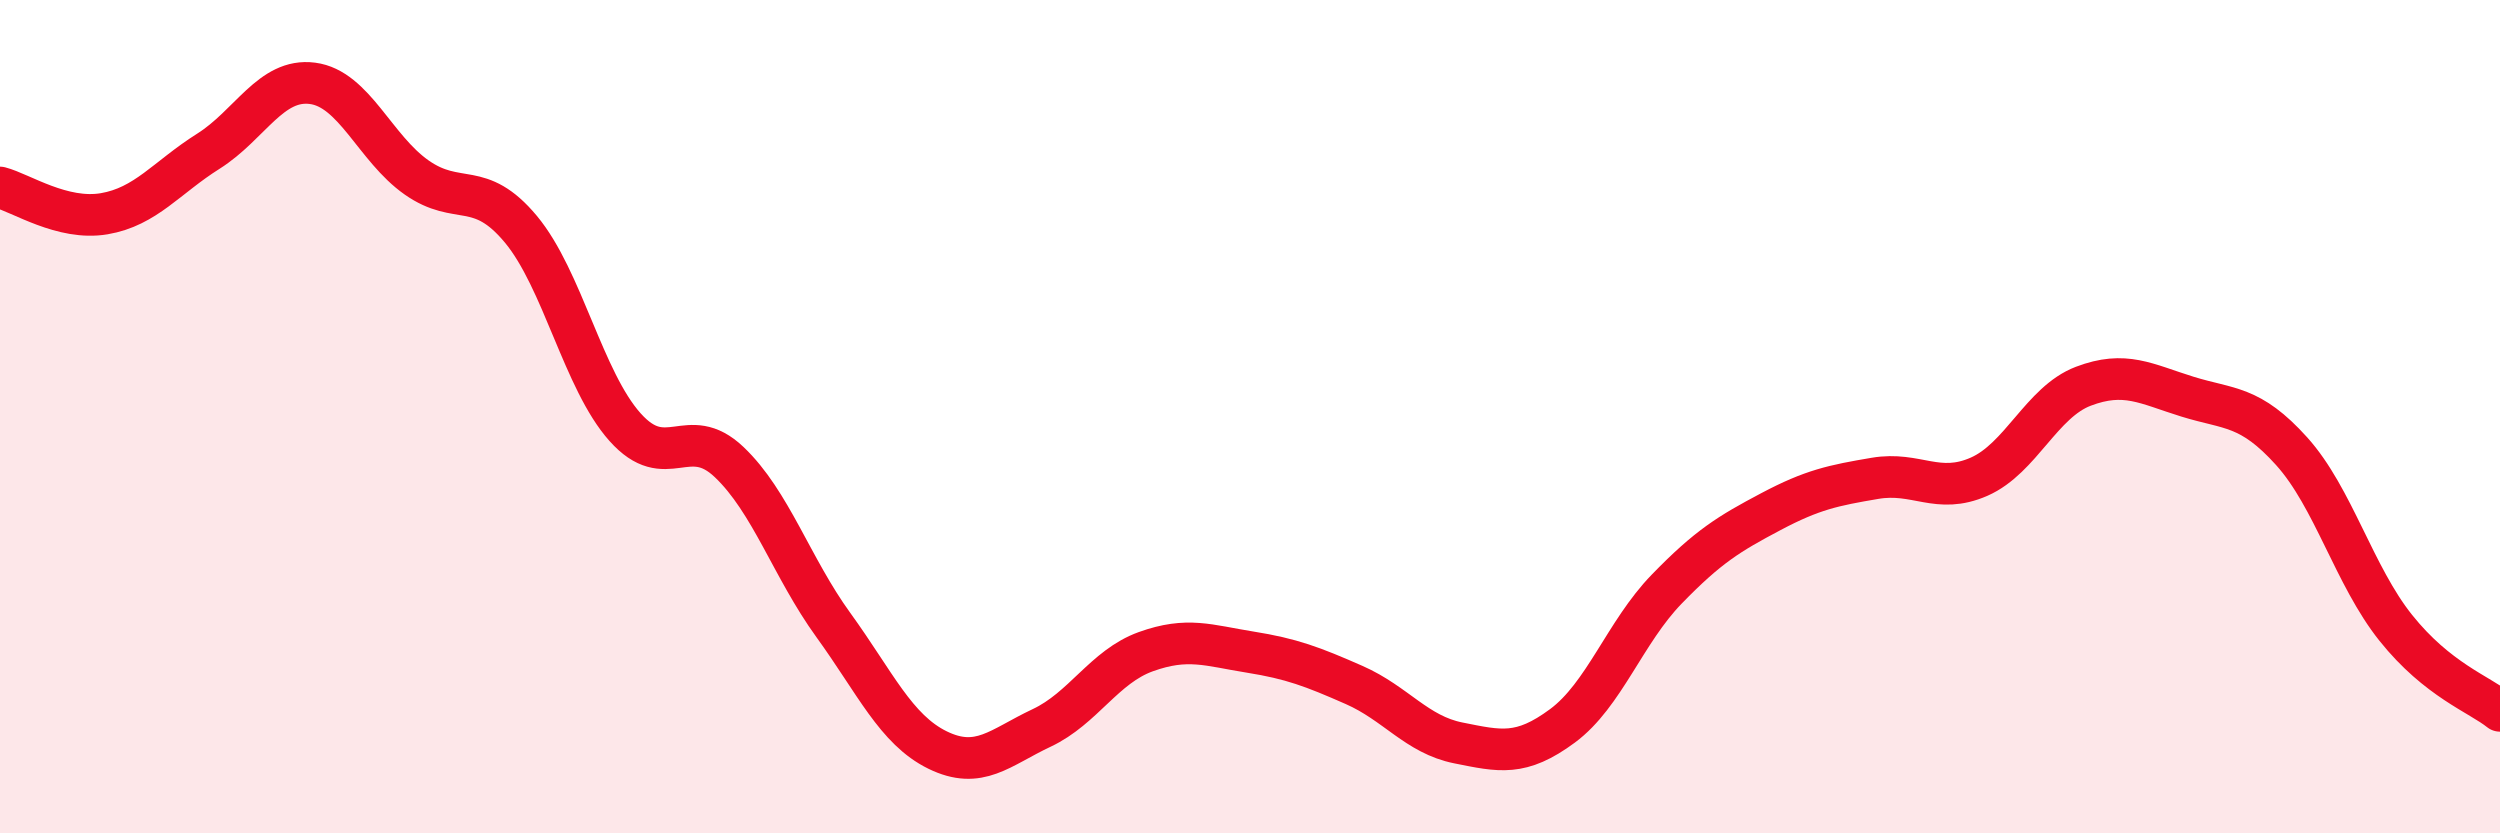 
    <svg width="60" height="20" viewBox="0 0 60 20" xmlns="http://www.w3.org/2000/svg">
      <path
        d="M 0,4.5 C 0.5,4.63 1.5,5.3 2.5,5.13 C 3.5,4.96 4,4.26 5,3.63 C 6,3 6.5,1.87 7.5,2 C 8.5,2.13 9,3.56 10,4.26 C 11,4.96 11.5,4.3 12.5,5.5 C 13.5,6.7 14,9.13 15,10.25 C 16,11.37 16.5,10.14 17.5,11.09 C 18.5,12.04 19,13.62 20,15 C 21,16.38 21.5,17.51 22.5,18 C 23.5,18.49 24,17.94 25,17.47 C 26,17 26.5,16 27.5,15.64 C 28.5,15.28 29,15.49 30,15.65 C 31,15.81 31.5,16 32.5,16.44 C 33.5,16.88 34,17.63 35,17.83 C 36,18.03 36.5,18.16 37.5,17.42 C 38.5,16.68 39,15.17 40,14.14 C 41,13.11 41.5,12.81 42.5,12.28 C 43.5,11.75 44,11.65 45,11.48 C 46,11.31 46.5,11.88 47.5,11.44 C 48.5,11 49,9.65 50,9.27 C 51,8.89 51.5,9.21 52.5,9.52 C 53.5,9.83 54,9.72 55,10.83 C 56,11.94 56.5,13.82 57.5,15.07 C 58.5,16.32 59.5,16.66 60,17.06L60 20L0 20Z"
        fill="#EB0A25"
        opacity="0.1"
        stroke-linecap="round"
        stroke-linejoin="round"
      />
      <path
        d="M 0,4.5 C 0.5,4.63 1.5,5.3 2.5,5.13 C 3.5,4.96 4,4.26 5,3.63 C 6,3 6.5,1.87 7.5,2 C 8.5,2.13 9,3.56 10,4.26 C 11,4.96 11.5,4.3 12.5,5.5 C 13.5,6.7 14,9.13 15,10.25 C 16,11.37 16.5,10.14 17.5,11.09 C 18.5,12.04 19,13.62 20,15 C 21,16.38 21.5,17.51 22.5,18 C 23.5,18.49 24,17.94 25,17.47 C 26,17 26.5,16 27.5,15.64 C 28.5,15.28 29,15.49 30,15.65 C 31,15.81 31.5,16 32.5,16.44 C 33.5,16.88 34,17.63 35,17.83 C 36,18.03 36.5,18.16 37.5,17.42 C 38.5,16.68 39,15.17 40,14.14 C 41,13.11 41.5,12.81 42.5,12.28 C 43.5,11.75 44,11.65 45,11.48 C 46,11.31 46.5,11.88 47.5,11.44 C 48.5,11 49,9.65 50,9.27 C 51,8.89 51.5,9.21 52.5,9.52 C 53.5,9.83 54,9.72 55,10.83 C 56,11.94 56.5,13.82 57.5,15.07 C 58.5,16.32 59.5,16.66 60,17.06"
        stroke="#EB0A25"
        stroke-width="1"
        fill="none"
        stroke-linecap="round"
        stroke-linejoin="round"
      />
    </svg>
  